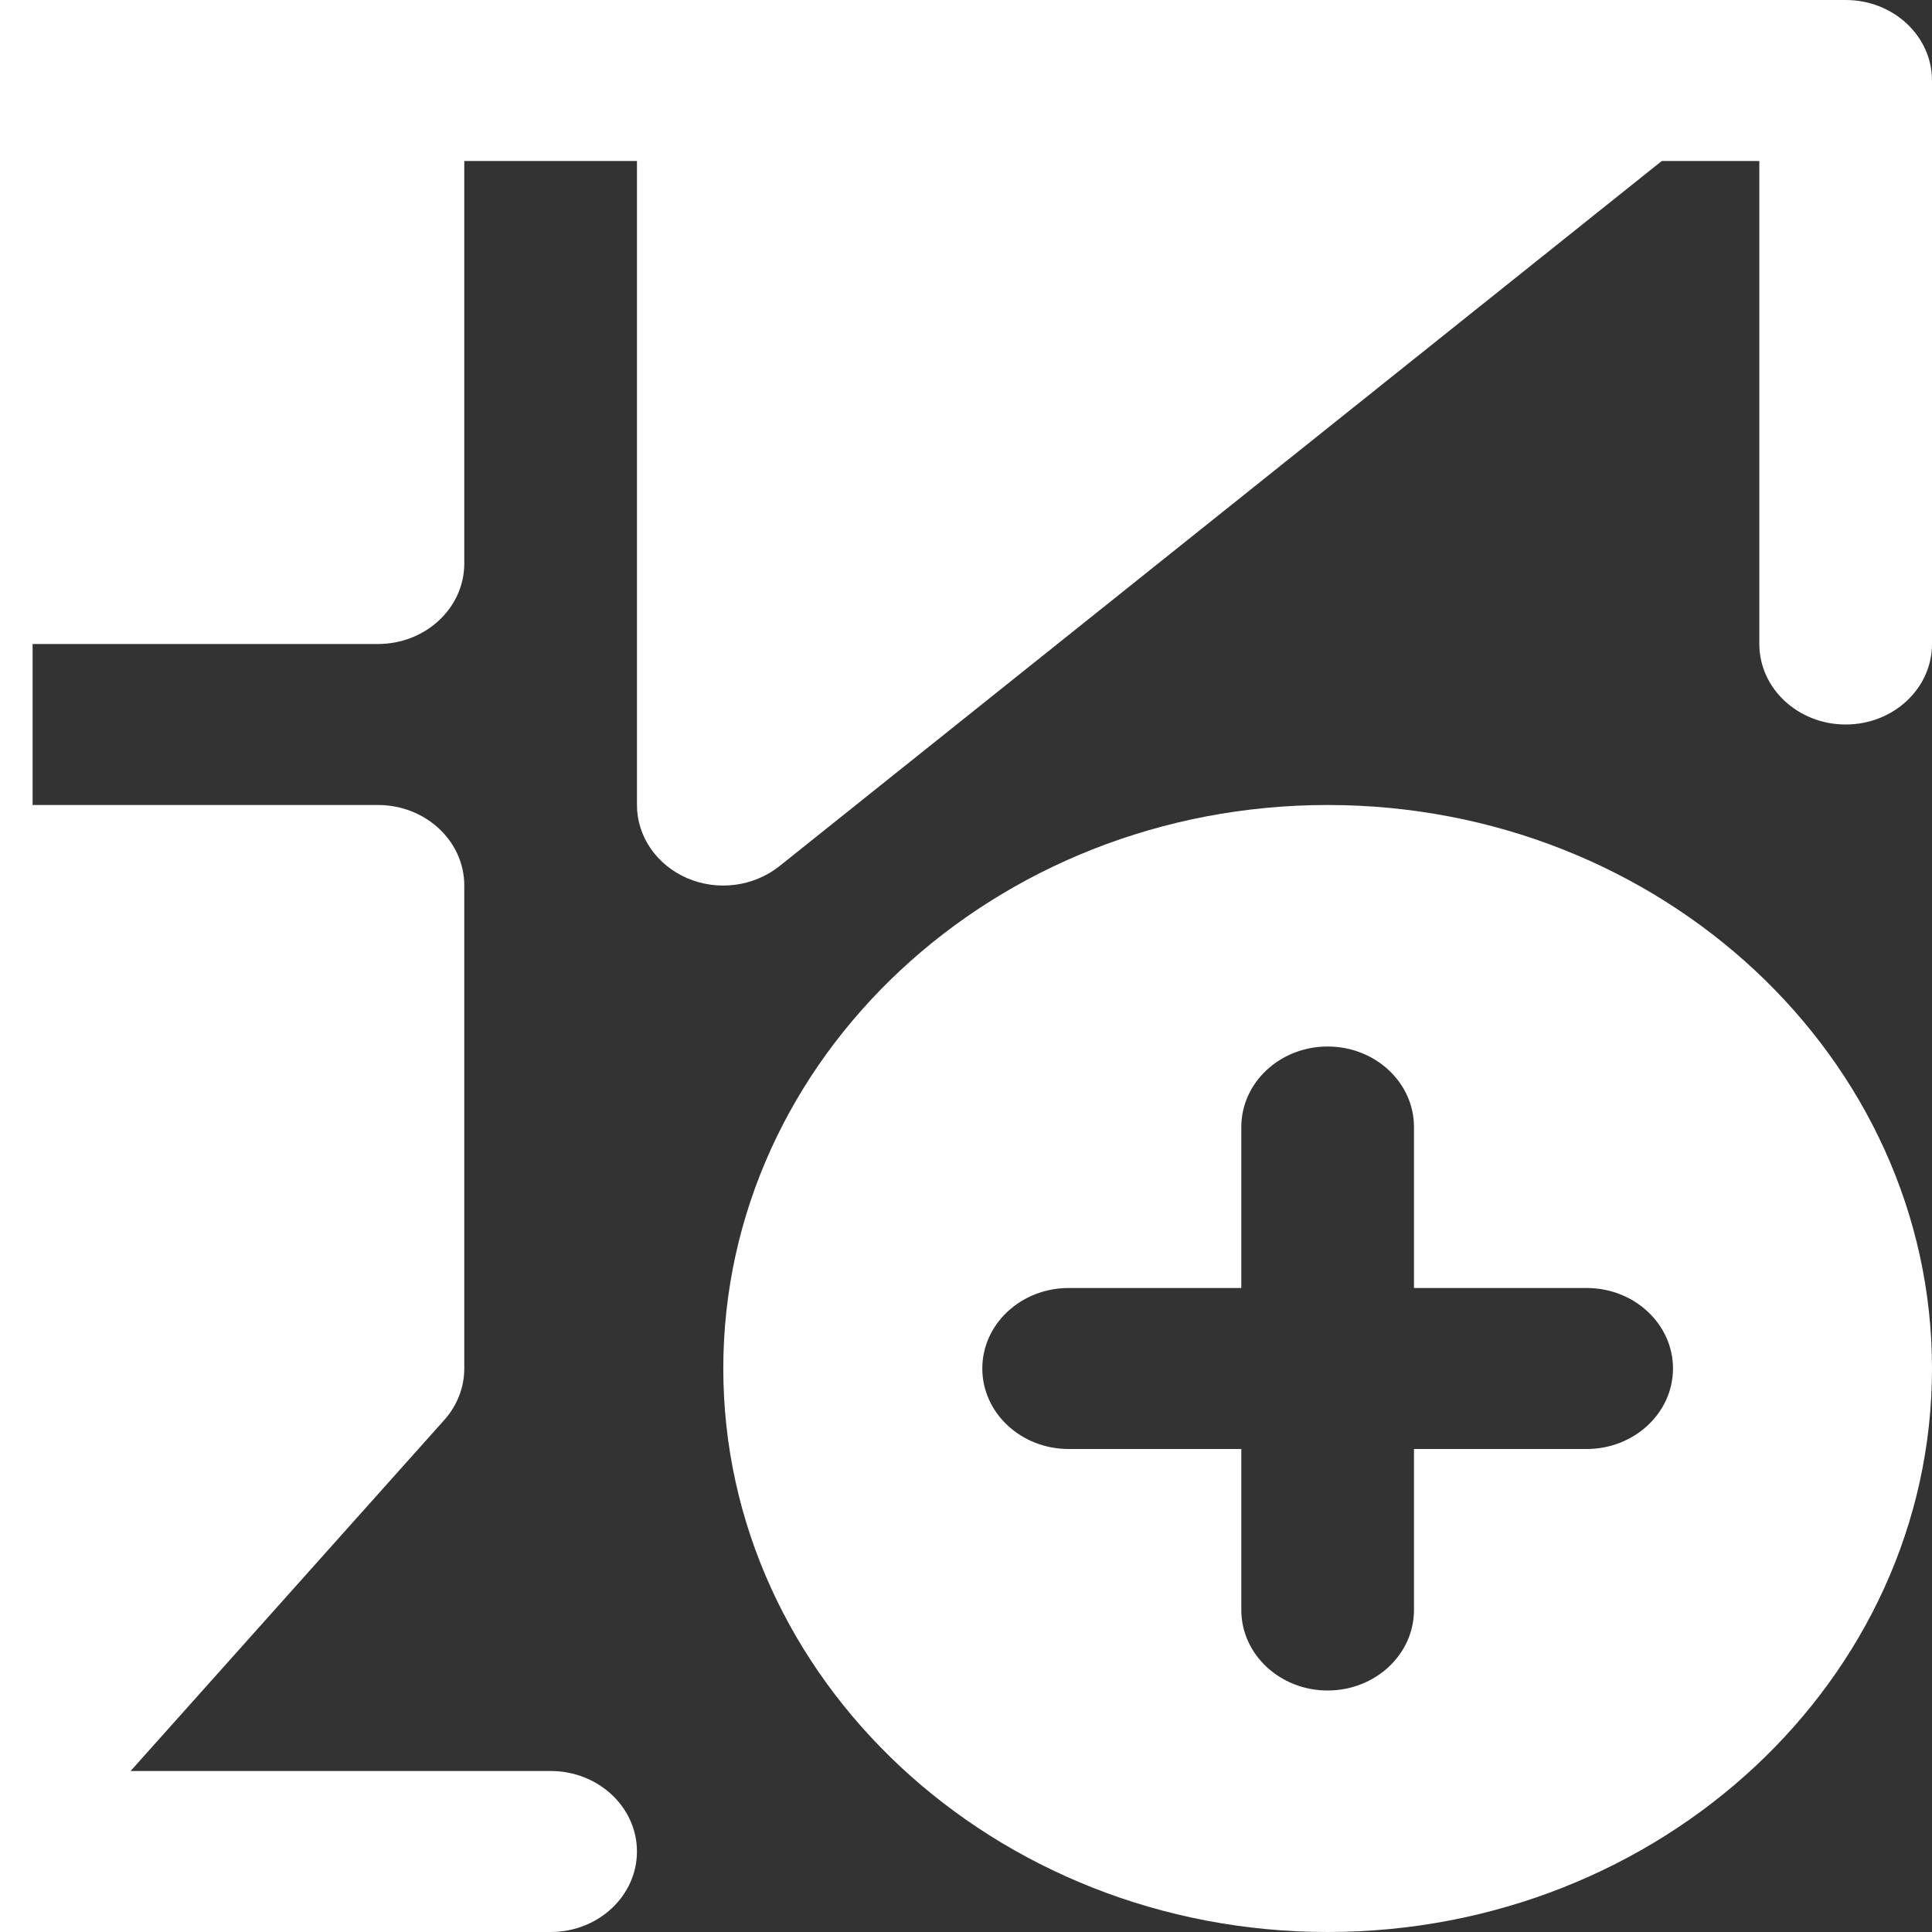<?xml version="1.0" encoding="UTF-8"?> <svg xmlns="http://www.w3.org/2000/svg" width="800" height="800" viewBox="0 0 800 800" fill="none"><rect x="0" y="0" width="800" height="800" fill="#333333" stroke="none"/><g clip-path="url(#clip0_432_51)"><path d="M764.251 0H299.499H156.5H-22.251C-41.985 0 -58 14.933 -58 33.333V233.333V366.666V766.666C-58 767.198 -57.713 767.633 -57.678 768.133C-57.571 770.5 -56.855 772.7 -56.212 774.966C-55.641 776.933 -55.319 778.933 -54.424 780.733C-53.531 782.5 -52.1 783.966 -50.885 785.6C-49.383 787.567 -48.024 789.5 -46.13 791.133C-45.737 791.466 -45.559 791.933 -45.13 792.266C-43.449 793.566 -41.483 794.233 -39.66 795.198C-38.124 795.998 -36.837 796.966 -35.191 797.566C-31.008 799.098 -26.646 799.998 -22.249 799.998H228.001C247.735 799.998 263.75 785.066 263.75 766.666C263.75 748.266 247.735 733.333 228.001 733.333H54.076L183.956 588C189.319 582 192.249 574.467 192.249 566.667V366.667C192.249 348.267 176.234 333.334 156.5 333.334H13.501V266.667H156.5C176.234 266.667 192.249 251.734 192.249 233.334V66.667H263.75V333.334C263.75 346.367 271.901 358.167 284.557 363.634C297.247 369.102 312.155 367.102 322.773 358.634L688.103 66.667H728.501V266.667C728.501 285.067 744.517 300 764.251 300C784.02 300 800 285.067 800 266.667V33.333C800 14.933 784.02 0 764.251 0Z" fill="white"></path><path d="M549.75 333.333C411.755 333.333 299.501 438 299.501 566.666C299.501 695.331 411.755 800 549.75 800C687.746 800 800 695.333 800 566.667C800 438.002 687.744 333.333 549.75 333.333ZM657 600H585.5V666.667C585.5 685.067 569.484 700 549.75 700C530.016 700 514.001 685.067 514.001 666.667V600H442.5C422.766 600 406.751 585.067 406.751 566.667C406.751 548.267 422.766 533.334 442.5 533.334H514.001V466.667C514.001 448.267 530.016 433.334 549.75 433.334C569.484 433.334 585.5 448.267 585.5 466.667V533.334H657C676.734 533.334 692.75 548.267 692.75 566.667C692.75 585.067 676.734 600 657 600Z" fill="white"></path></g><defs><clipPath id="clip0_432_51"><rect width="800" height="800" fill="white"></rect></clipPath></defs></svg> 
